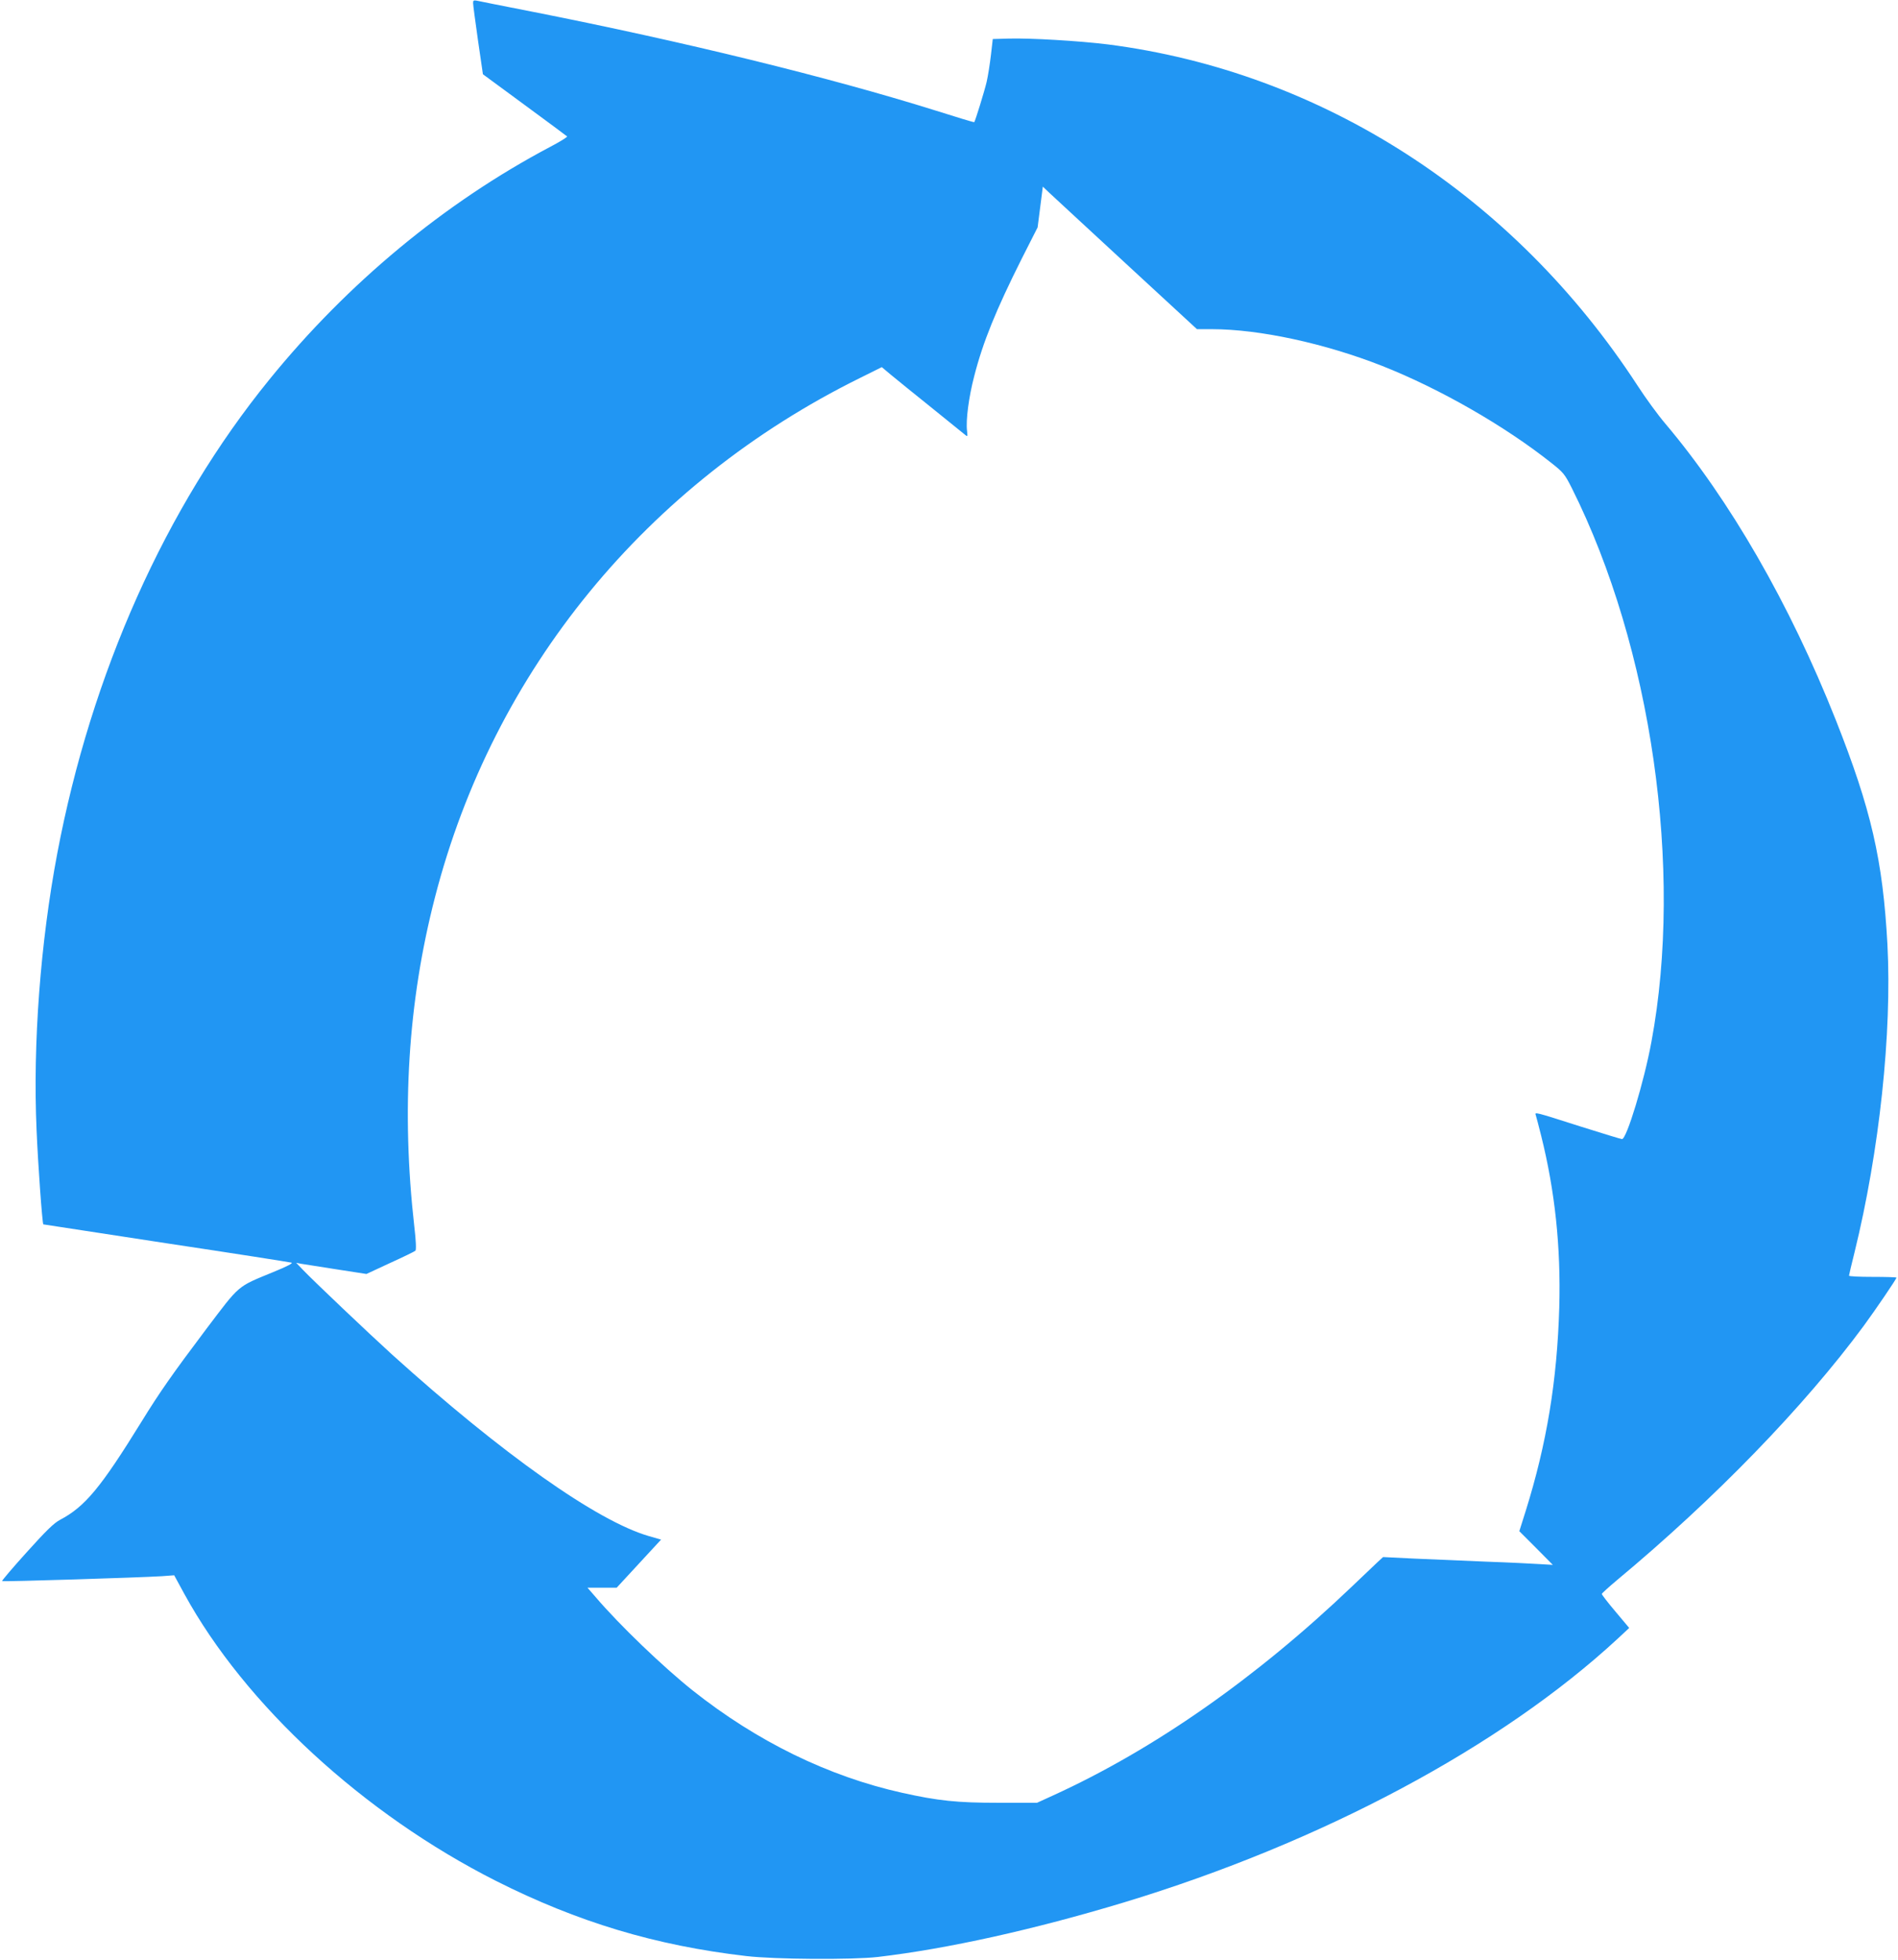 <?xml version="1.0" standalone="no"?>
<!DOCTYPE svg PUBLIC "-//W3C//DTD SVG 20010904//EN"
 "http://www.w3.org/TR/2001/REC-SVG-20010904/DTD/svg10.dtd">
<svg version="1.0" xmlns="http://www.w3.org/2000/svg"
 width="1240pt" height="1280pt" viewBox="0 0 1240 1280"
 preserveAspectRatio="xMidYMid meet">
<g transform="translate(0,1280) scale(0.1,-0.1)"
fill="#2196f3" stroke="none">
<path d="M3091 12778 c0 -13 15 -122 32 -243 l32 -220 272 -200 c150 -110 275
-203 278 -206 3 -4 -47 -35 -112 -69 -688 -364 -1322 -889 -1834 -1520 -678
-834 -1162 -1917 -1385 -3095 -110 -582 -160 -1242 -135 -1806 9 -220 37 -608
44 -616 1 0 362 -56 802 -123 440 -66 808 -124 819 -127 13 -3 -27 -24 -120
-62 -238 -98 -214 -78 -436 -371 -222 -295 -304 -412 -423 -605 -268 -434
-370 -556 -533 -642 -41 -22 -90 -70 -218 -212 -91 -101 -163 -185 -160 -188
5 -5 900 23 1043 32 l81 6 67 -123 c397 -724 1169 -1435 2035 -1873 534 -269
1041 -422 1635 -491 187 -22 692 -25 860 -6 459 54 1020 179 1607 356 1293
392 2464 1017 3228 1724 l74 69 -89 106 c-50 59 -90 111 -90 116 0 4 45 45
100 91 637 530 1222 1133 1611 1660 75 102 214 306 214 315 0 3 -70 5 -155 5
-85 0 -155 3 -155 8 0 4 16 72 36 152 163 663 245 1434 215 2011 -30 552 -106
882 -338 1468 -299 754 -691 1435 -1114 1935 -46 54 -128 166 -181 248 -809
1242 -2064 2049 -3461 2228 -186 23 -506 42 -647 38 l-104 -3 -12 -105 c-7
-58 -19 -136 -28 -175 -14 -60 -74 -254 -81 -263 -2 -2 -117 33 -256 77 -694
217 -1640 449 -2639 646 -184 36 -345 68 -357 71 -19 3 -23 0 -22 -18z m4266
-1701 l463 -427 97 0 c312 0 739 -93 1113 -240 377 -149 801 -392 1107 -635
77 -61 86 -72 132 -163 521 -1040 730 -2492 520 -3617 -48 -261 -162 -635
-192 -635 -7 0 -127 37 -267 81 -308 98 -305 98 -296 74 3 -10 19 -70 35 -134
90 -361 129 -726 118 -1121 -14 -479 -82 -890 -219 -1328 l-42 -133 110 -110
109 -110 -85 5 c-47 3 -204 11 -350 16 -146 6 -357 15 -470 20 l-204 10 -36
-33 c-19 -18 -94 -89 -165 -157 -627 -599 -1295 -1066 -1955 -1367 l-105 -48
-250 0 c-274 0 -395 13 -630 65 -482 107 -949 335 -1370 669 -192 153 -479
428 -633 609 l-54 62 96 0 95 0 145 157 145 157 -80 23 c-338 98 -957 535
-1679 1187 -156 142 -507 475 -580 551 l-45 47 30 -6 c17 -3 120 -19 229 -36
l200 -31 155 72 c86 39 160 75 165 80 6 5 4 64 -7 156 -86 759 -42 1469 135
2153 381 1480 1382 2702 2776 3391 l143 71 62 -52 c34 -28 152 -124 262 -212
110 -89 208 -168 219 -177 18 -15 18 -14 14 24 -9 68 11 222 47 359 57 223
143 433 310 766 l104 205 17 133 17 133 41 -39 c23 -21 249 -231 503 -465z"/>
</g>
</svg>
